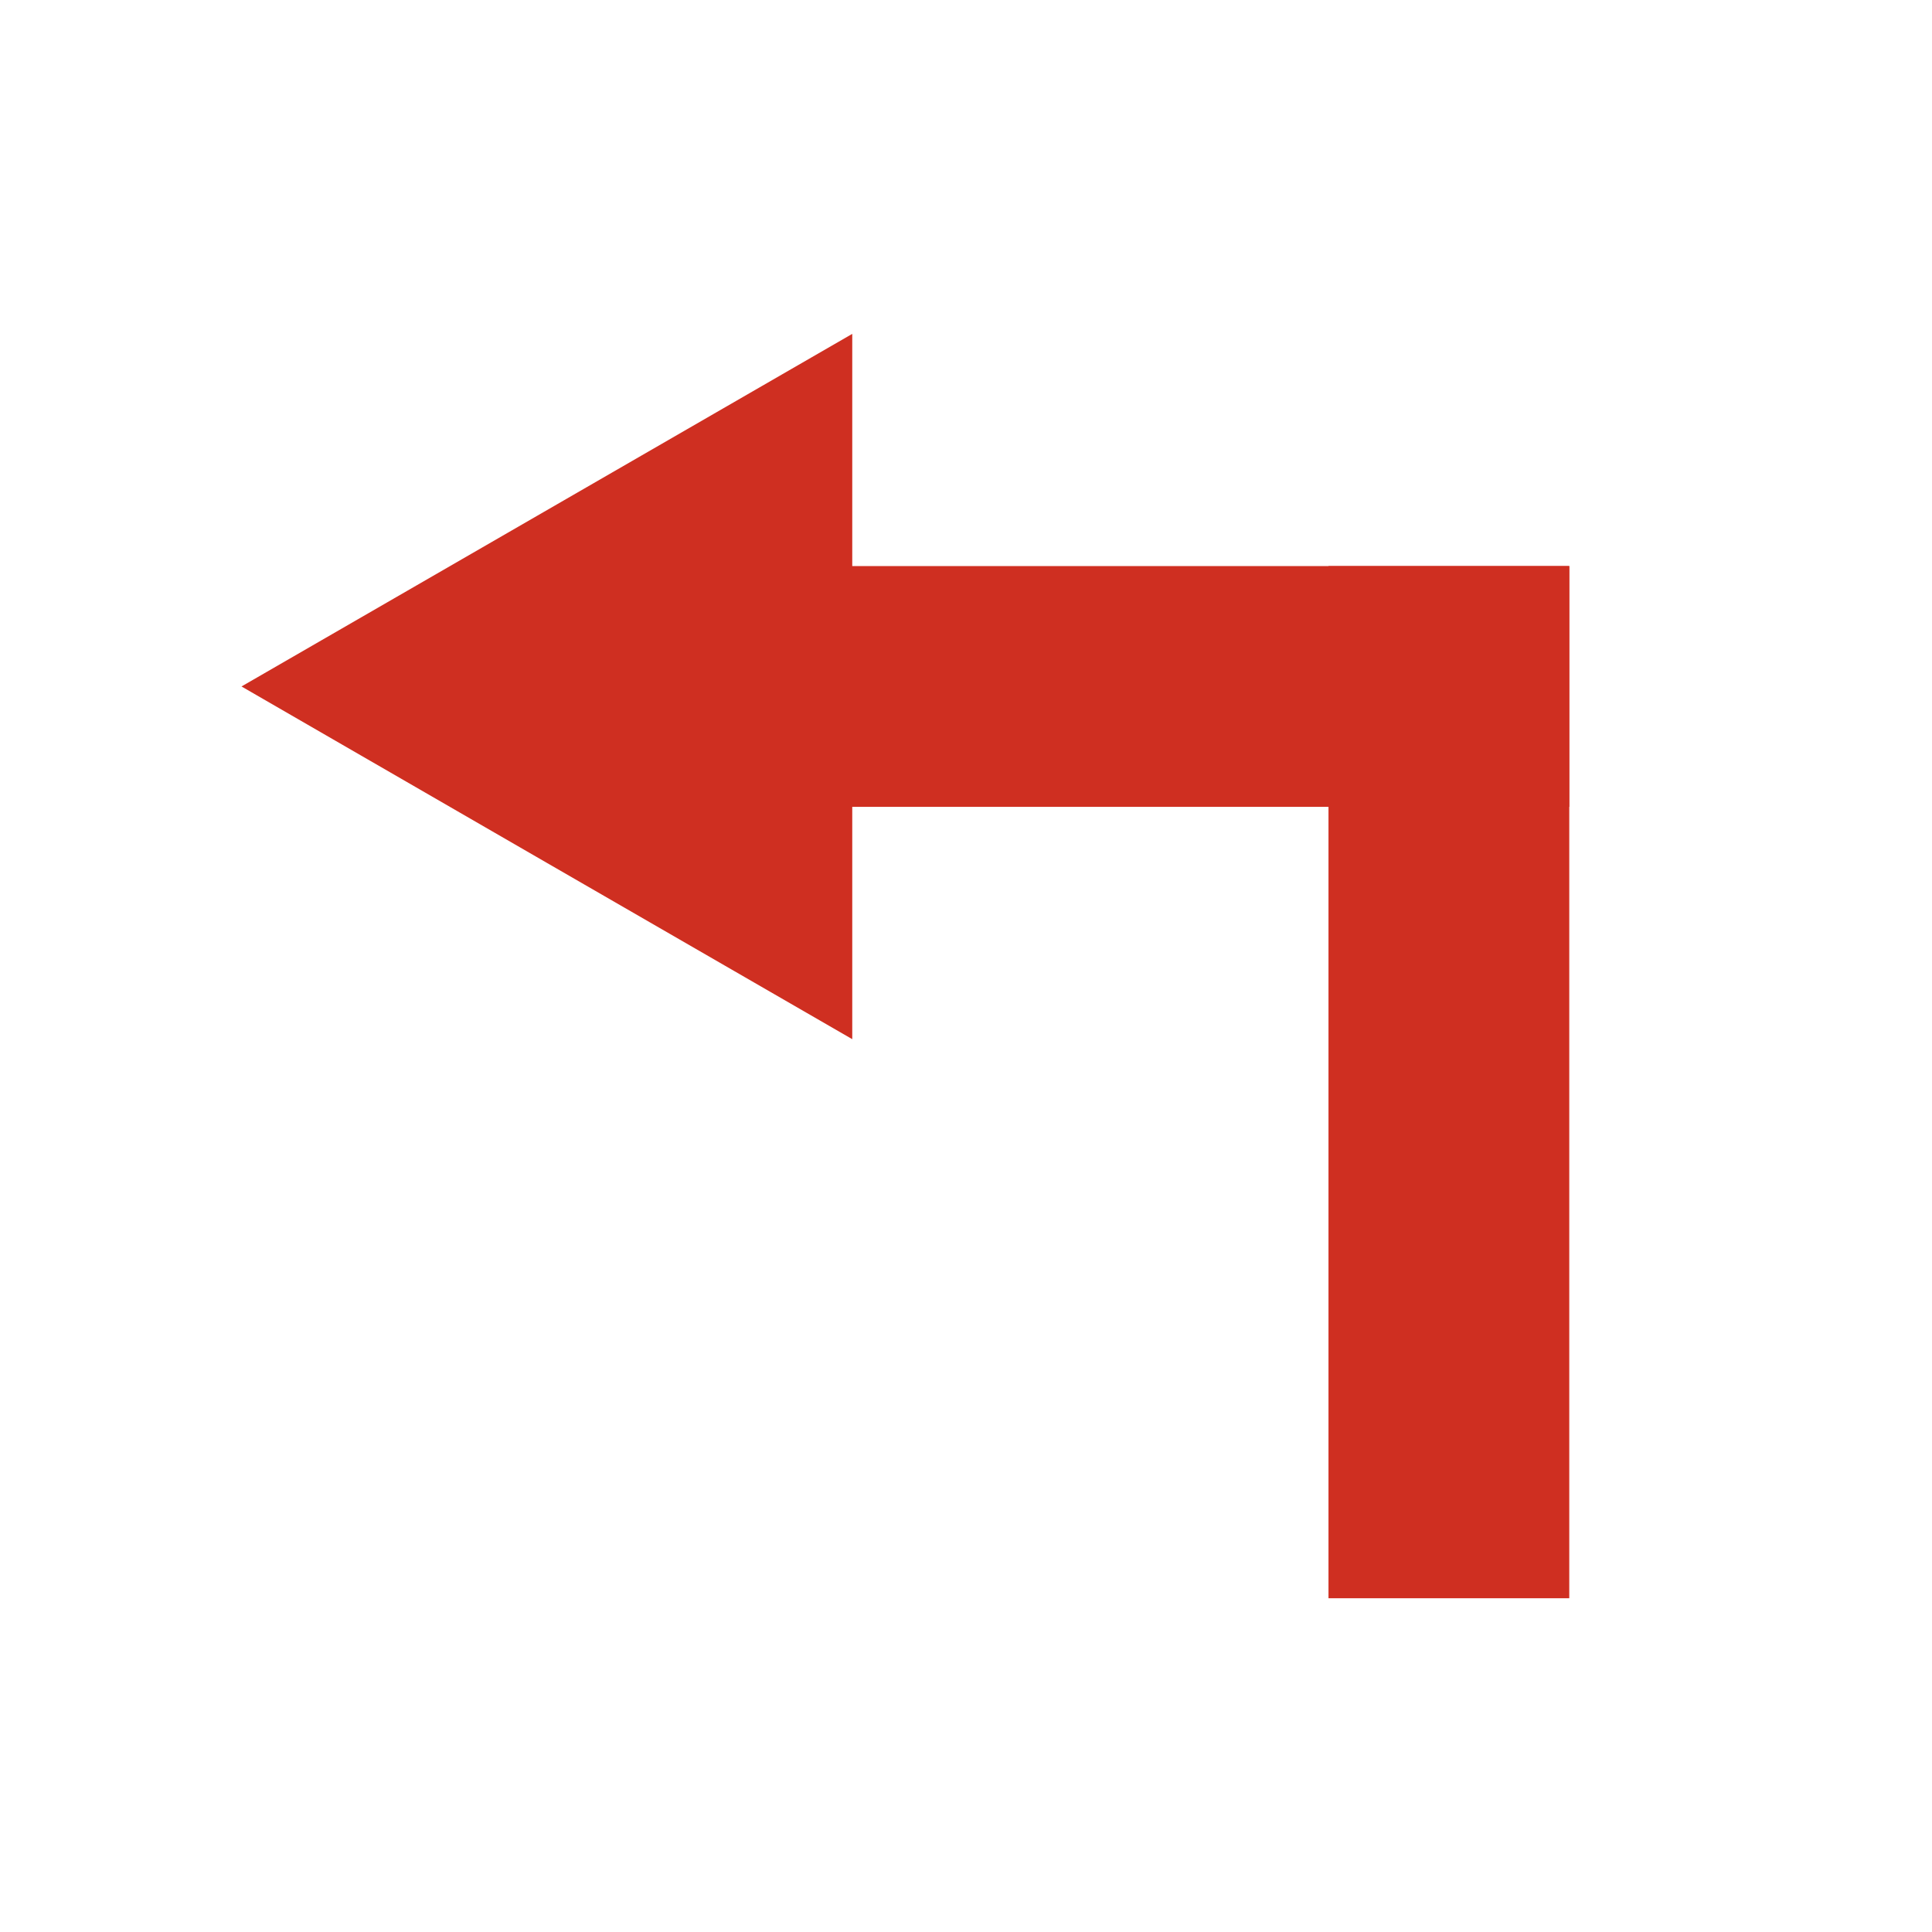 <svg xmlns="http://www.w3.org/2000/svg" xmlns:xlink="http://www.w3.org/1999/xlink" width="16" height="16" viewBox="0 0 16 16">
  <defs>
    <clipPath id="clip-path">
      <rect id="Rectangle_37406" data-name="Rectangle 37406" width="16" height="16" transform="translate(490 362)" fill="#fff"/>
    </clipPath>
  </defs>
  <g id="turn_left" transform="translate(-490 -362)" clip-path="url(#clip-path)">
    <g id="Group_127833" data-name="Group 127833" transform="translate(400.37 255.765)">
      <rect id="Rectangle_37408" data-name="Rectangle 37408" width="1.994" height="8.548" transform="translate(100.632 110.923)" fill="#cf2f21"/>
      <rect id="Rectangle_37409" data-name="Rectangle 37409" width="1.994" height="6.321" transform="translate(102.626 110.923) rotate(90)" fill="#cf2f21"/>
      <path id="Path_108371" data-name="Path 108371" d="M91.63,111.92l2.529-1.46L96.688,109v5.841l-2.529-1.46Z" transform="translate(0 0)" fill="#cf2f21"/>
    </g>
  </g>
</svg>

